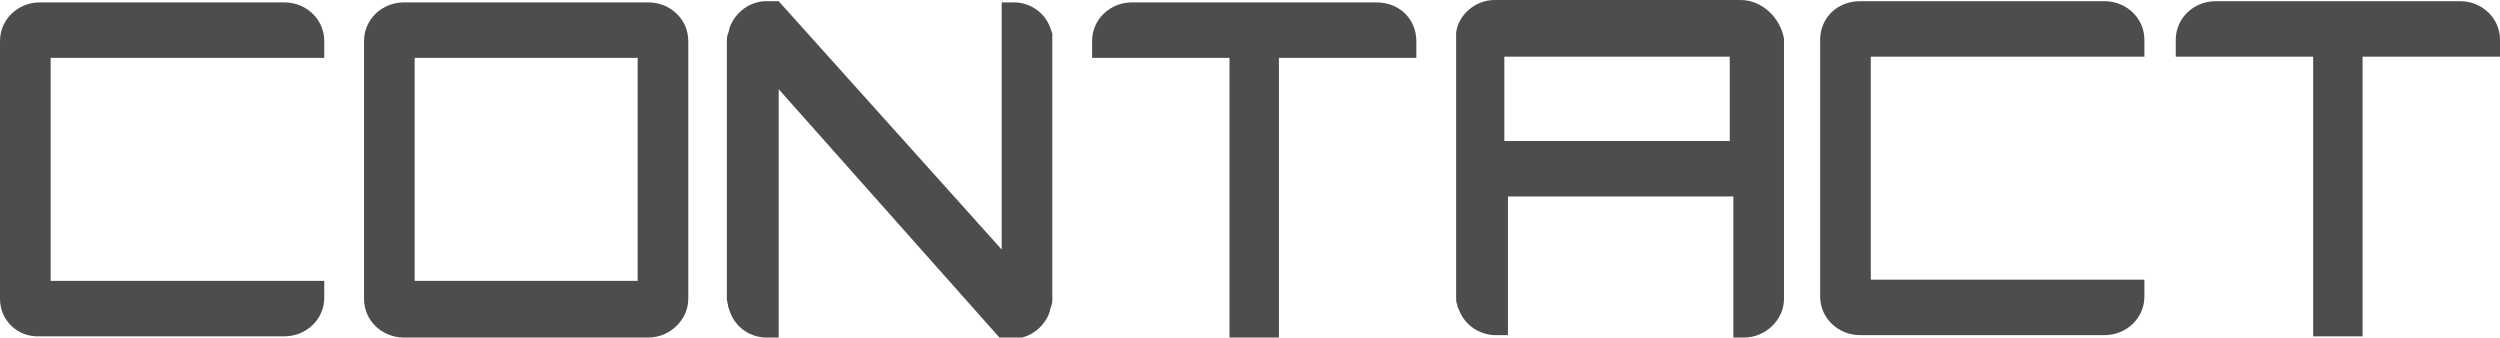 <?xml version="1.0" encoding="utf-8"?>
<!-- Generator: Adobe Illustrator 24.0.2, SVG Export Plug-In . SVG Version: 6.00 Build 0)  -->
<svg version="1.1" id="Layer_1" xmlns="http://www.w3.org/2000/svg" xmlns:xlink="http://www.w3.org/1999/xlink" x="0px" y="0px"
	 viewBox="0 0 207.4 28" style="enable-background:new 0 0 207.4 28;" xml:space="preserve">
<style type="text/css">
	.st0{fill:#4D4D4D;}
</style>
<title>ptitle_portfolio</title>
<g>
	<path class="st0" d="M144.4,0h-20.4c-1.6,0-3,1.2-3.2,2.7c0,0.1,0,0.2,0,0.2c0,0.1,0,0.2,0,0.3v0.1c0,0,0,0,0,0v21.4
		c0,0.2,0,0.4,0.1,0.6c0,0,0,0,0,0c0,0.1,0,0.2,0.1,0.3c0.4,1.2,1.5,2.1,2.9,2.2c0.1,0,0.2,0,0.3,0h0.9V16.3h18.7V28h0.9
		c1.8,0,3.3-1.5,3.3-3.2V3.2C147.7,1.5,146.2,0,144.4,0z M143.5,11.7h-18.7v-7h18.7V11.7z"/>
	<g>
		<path class="st0" d="M87.3,3.4v21.4c0,0,0,0,0,0c0,0.2,0,0.4-0.1,0.6c0,0.1-0.1,0.2-0.1,0.4c0,0.1-0.1,0.2-0.1,0.3
			c-0.5,1.1-1.5,1.9-2.8,2c-0.1,0-0.2,0-0.3,0h-0.9L64.6,7.4V28h-0.9c-0.1,0-0.2,0-0.3,0c-1.4-0.1-2.5-1-2.9-2.3
			c0-0.1-0.1-0.2-0.1-0.3c0,0,0,0,0,0c0-0.2-0.1-0.4-0.1-0.6V3.4c0,0,0,0,0,0c0-0.2,0-0.4,0.1-0.6c0-0.1,0.1-0.2,0.1-0.4
			c0-0.1,0.1-0.2,0.1-0.3c0.5-1.1,1.5-1.9,2.8-2c0.1,0,0.2,0,0.3,0h0.9l18.5,20.6V0.2H84c0.1,0,0.2,0,0.3,0c1.4,0.1,2.5,1,2.9,2.3
			c0,0.1,0.1,0.2,0.1,0.3c0,0,0,0,0,0C87.3,3,87.3,3.2,87.3,3.4z"/>
	</g>
	<g>
		<path class="st0" d="M3.3,0.2h20.3c1.8,0,3.3,1.4,3.3,3.2v1.4H4.2v18.5l22.7,0v1.4c0,1.8-1.5,3.2-3.3,3.2H3.3
			C1.5,28,0,26.6,0,24.8V3.4C0,1.6,1.5,0.2,3.3,0.2z"/>
	</g>
	<g>
		<path class="st0" d="M53.8,0.2H33.5c-1.8,0-3.3,1.4-3.3,3.2v21.4c0,1.8,1.5,3.2,3.3,3.2h20.3c1.8,0,3.3-1.5,3.3-3.2V3.4
			C57.1,1.6,55.6,0.2,53.8,0.2z M52.9,23.3H34.4V4.8h18.5V23.3z"/>
	</g>
	<g>
		<path class="st0" d="M117.5,3.4v1.4h-11.4V28H102V4.8H90.6V3.4c0-1.8,1.5-3.2,3.3-3.2h20.3C116.1,0.2,117.5,1.6,117.5,3.4z"/>
	</g>
	<g>
		<path class="st0" d="M207.4,3.3v1.4H196v23.2h-4.1V4.7h-11.4V3.3c0-1.8,1.5-3.2,3.3-3.2h20.3C205.9,0.1,207.4,1.5,207.4,3.3z"/>
	</g>
	<g>
		<path class="st0" d="M154.3,0.1h20.3c1.8,0,3.3,1.4,3.3,3.2v1.4h-22.7v18.5l22.7,0v1.4c0,1.8-1.5,3.2-3.3,3.2h-20.3
			c-1.8,0-3.3-1.4-3.3-3.2V3.3C151,1.5,152.4,0.1,154.3,0.1z"/>
	</g>
</g>
</svg>
